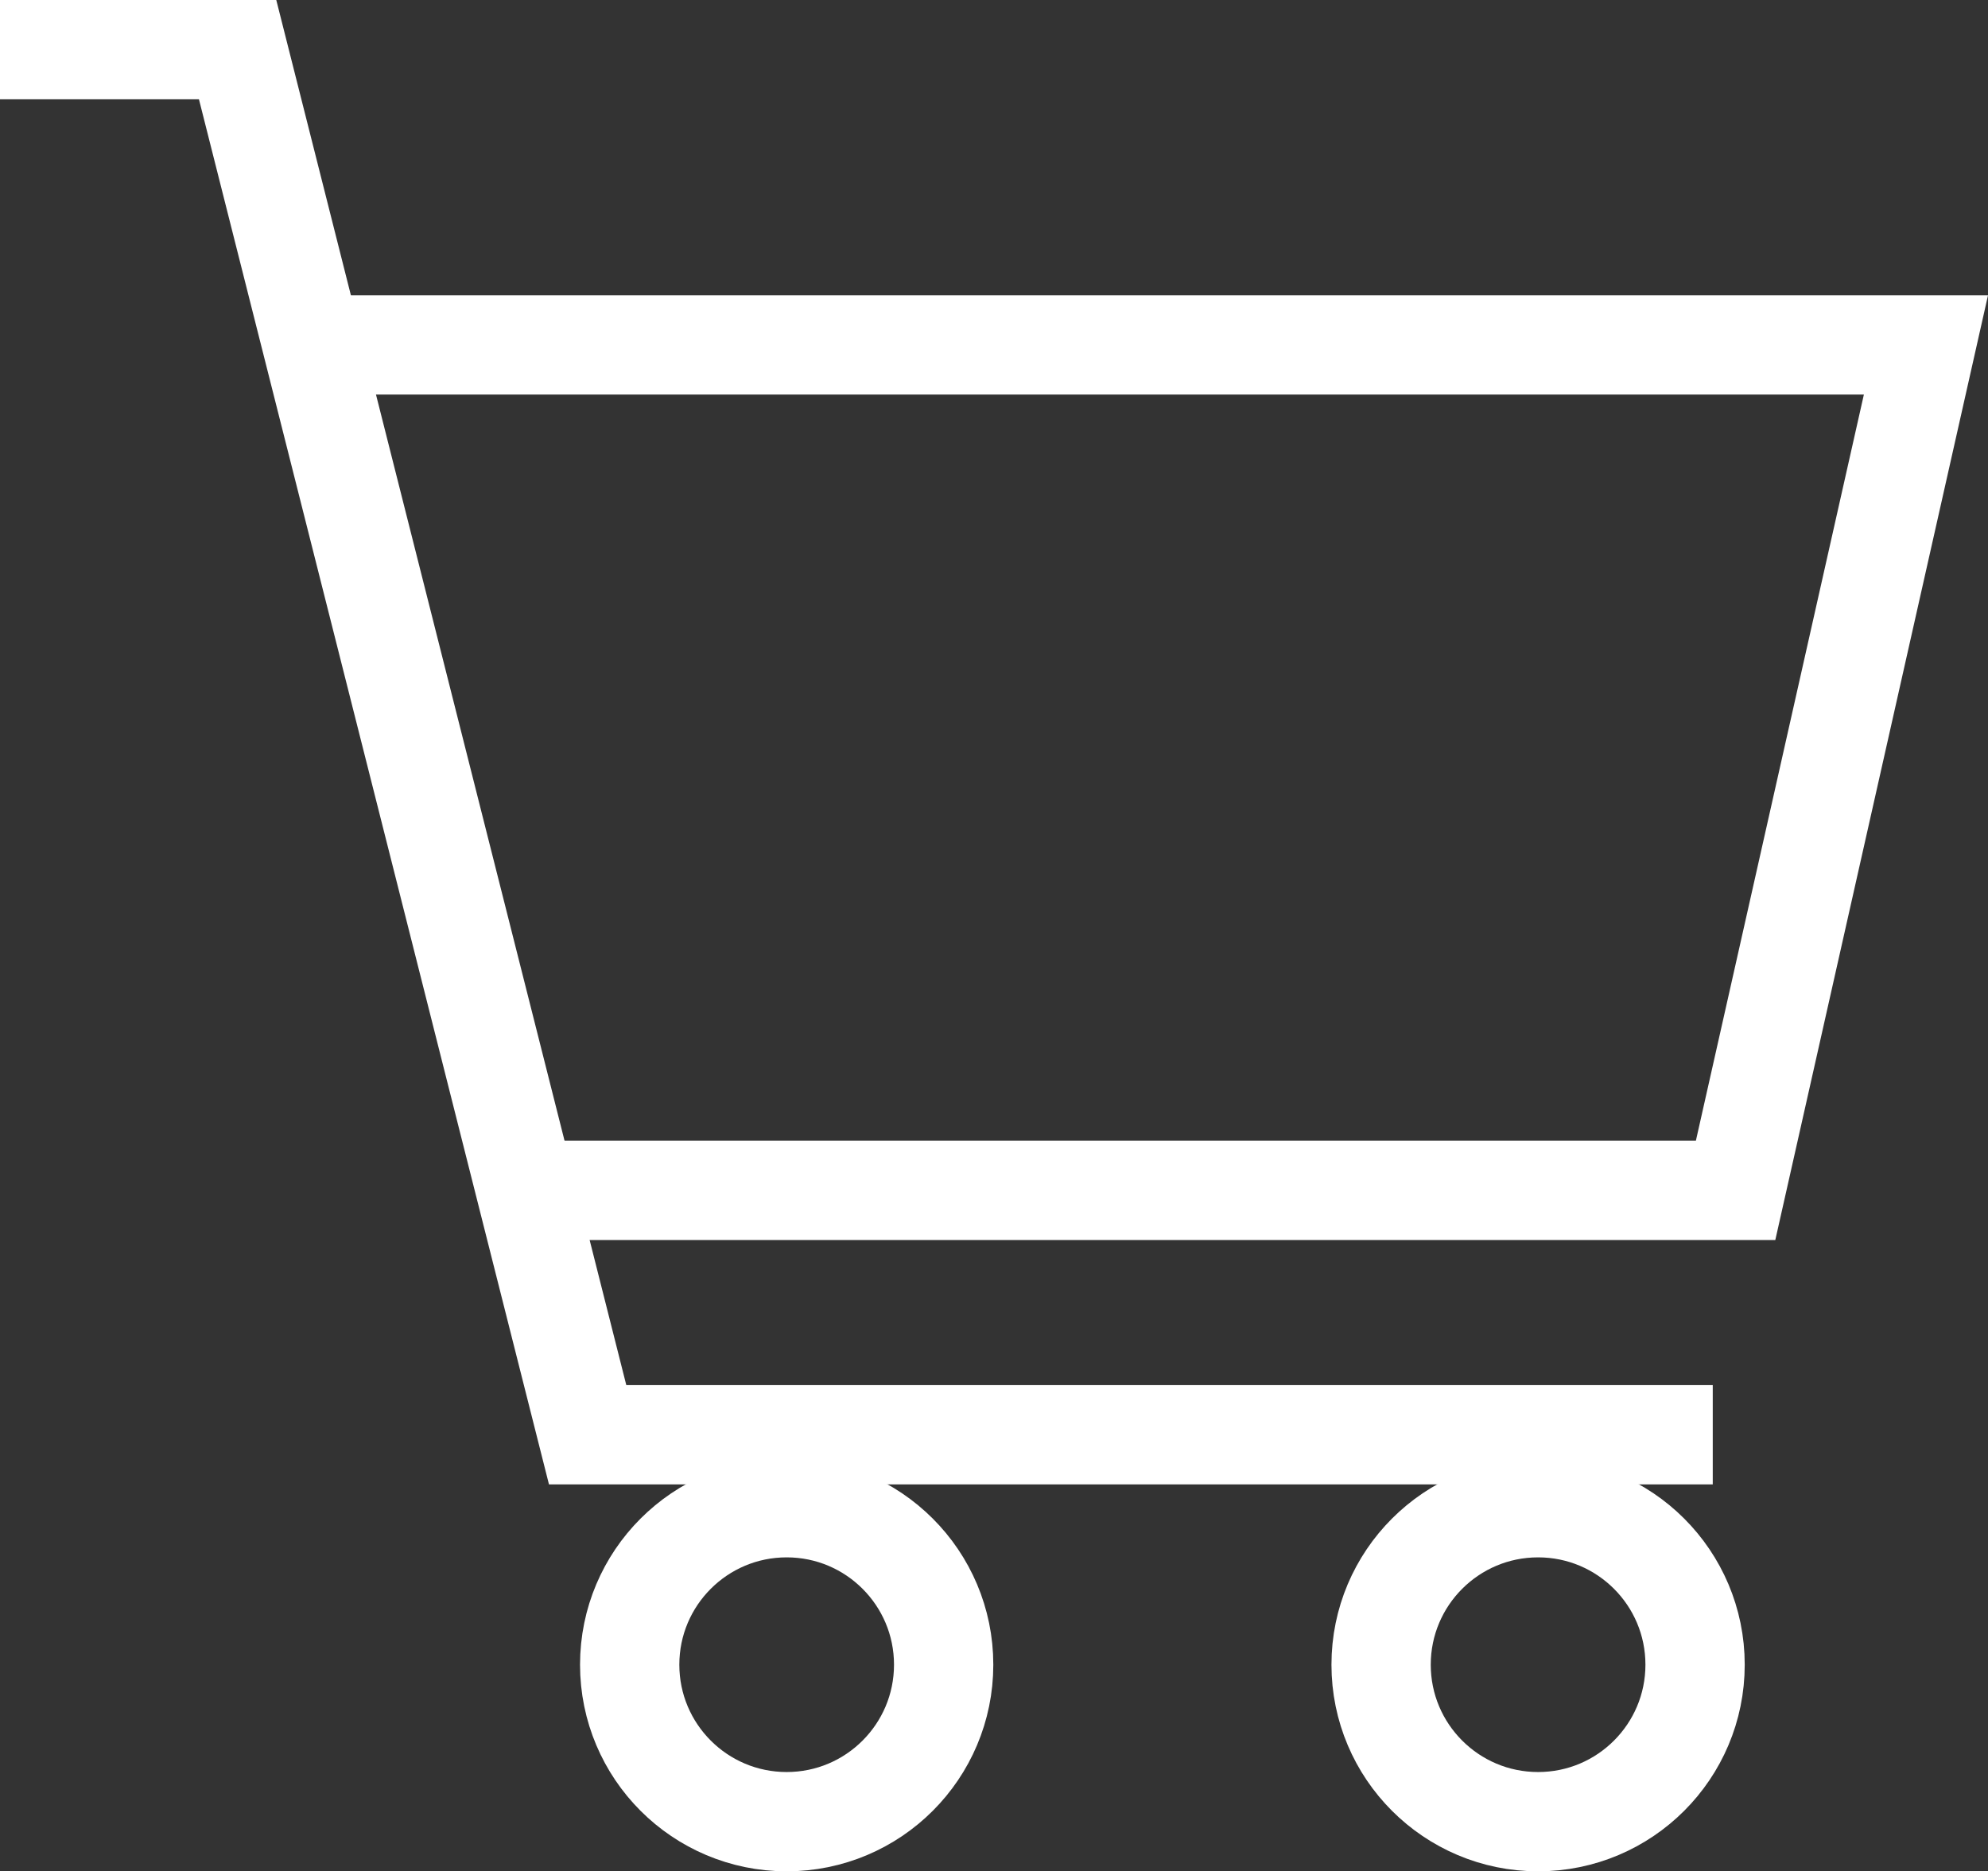 <svg xmlns="http://www.w3.org/2000/svg" width="40.042" height="37.694" viewBox="0 0 40.042 37.694">
  <rect x="0" y="0" width="40.042" height="37.694" fill="#333333" stroke="none"/>
  <g id="グループ_1201" data-name="グループ 1201" transform="translate(0 1)">
    <path id="パス_515" data-name="パス 515" d="M-4792.437-839.487h4.786l7.05,27.9h22.662" transform="translate(4792.437 839.487)" fill="none" stroke="#fff" stroke-width="2"/>
    <path id="パス_516" data-name="パス 516" d="M-4784.916-832.456h32.429l-3.834,17.03h-23.946" transform="translate(4791.279 838.404)" fill="none" stroke="#fff" stroke-width="2"/>
    <g id="楕円形_84" data-name="楕円形 84" transform="translate(11.683 28.37)" fill="none" stroke="#fff" stroke-width="2">
      <circle cx="4.162" cy="4.162" r="4.162" stroke="none"/>
      <circle cx="4.162" cy="4.162" r="3.162" fill="none"/>
    </g>
    <g id="楕円形_85" data-name="楕円形 85" transform="translate(26.818 28.37)" fill="none" stroke="#fff" stroke-width="2">
      <circle cx="4.162" cy="4.162" r="4.162" stroke="none"/>
      <circle cx="4.162" cy="4.162" r="3.162" fill="none"/>
    </g>
  </g>
</svg>
